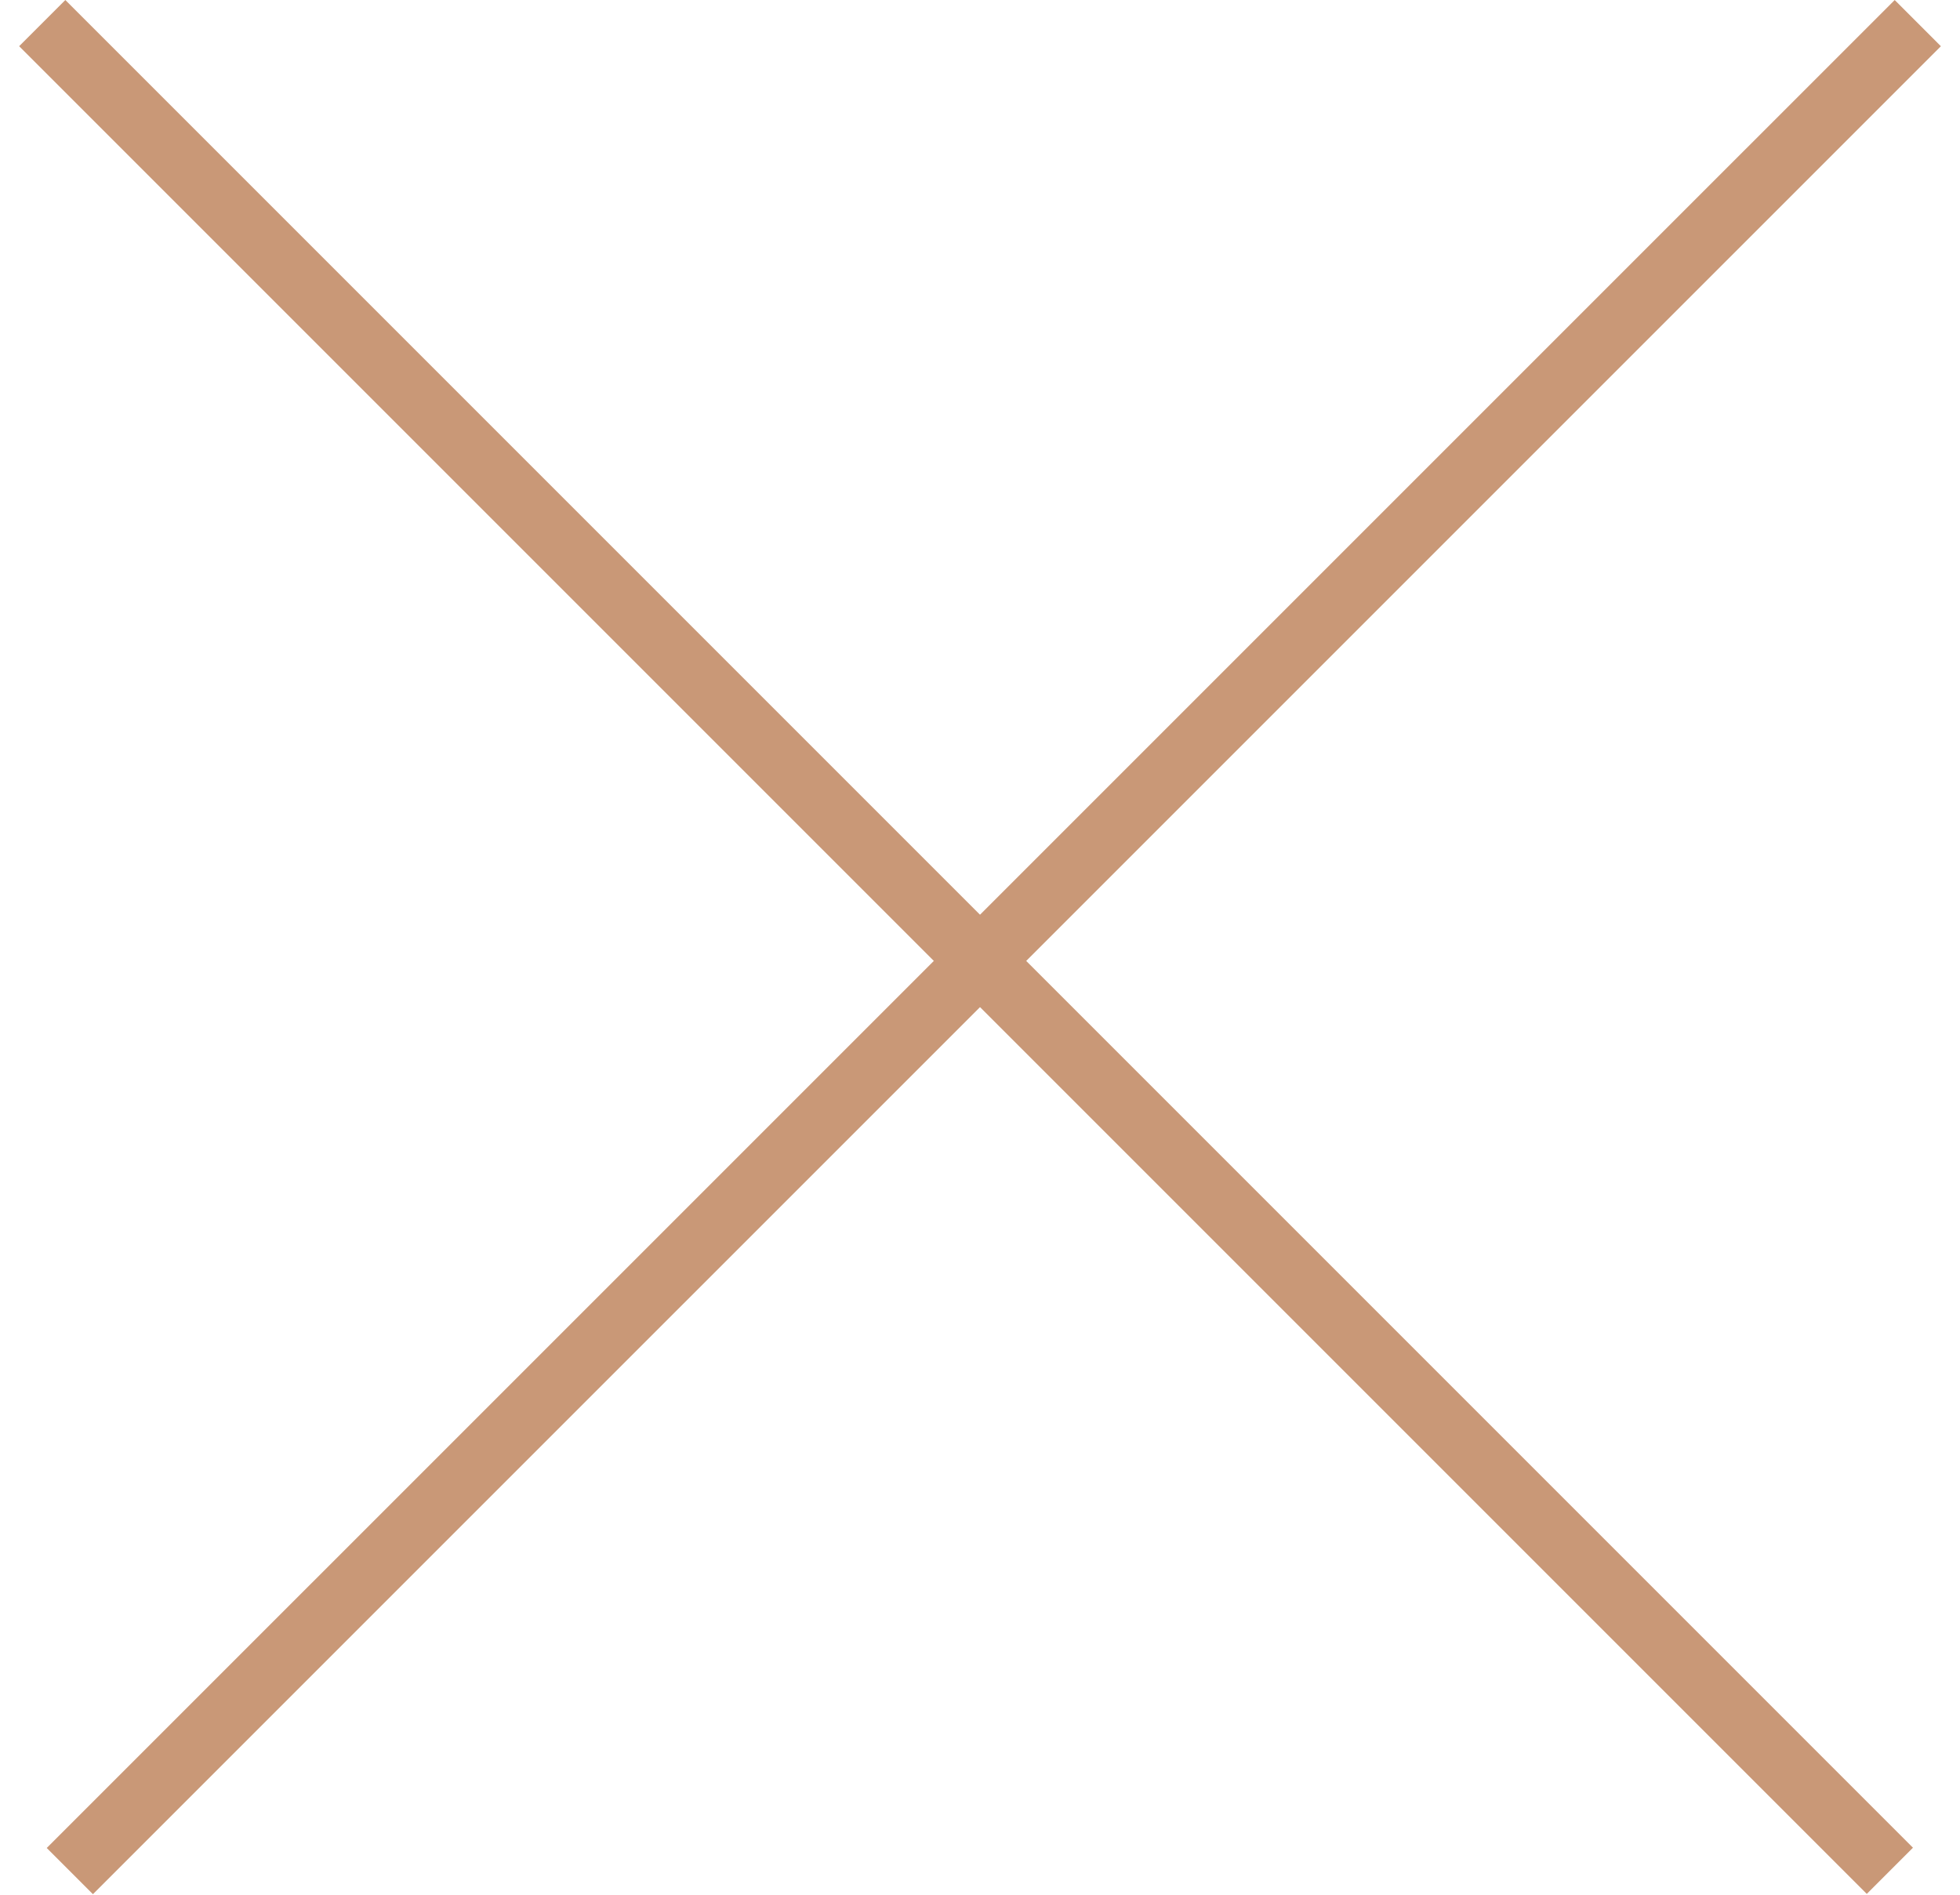 <svg width="30" height="29" viewBox="0 0 30 29" fill="none" xmlns="http://www.w3.org/2000/svg">
<line x1="29.354" y1="0.354" x2="1.069" y2="28.638" stroke="#C99877"/>
<line y1="-0.5" x2="40" y2="-0.5" transform="matrix(0.707 0.707 0.707 -0.707 1 6.10352e-05)" stroke="#C99877"/>
</svg>
